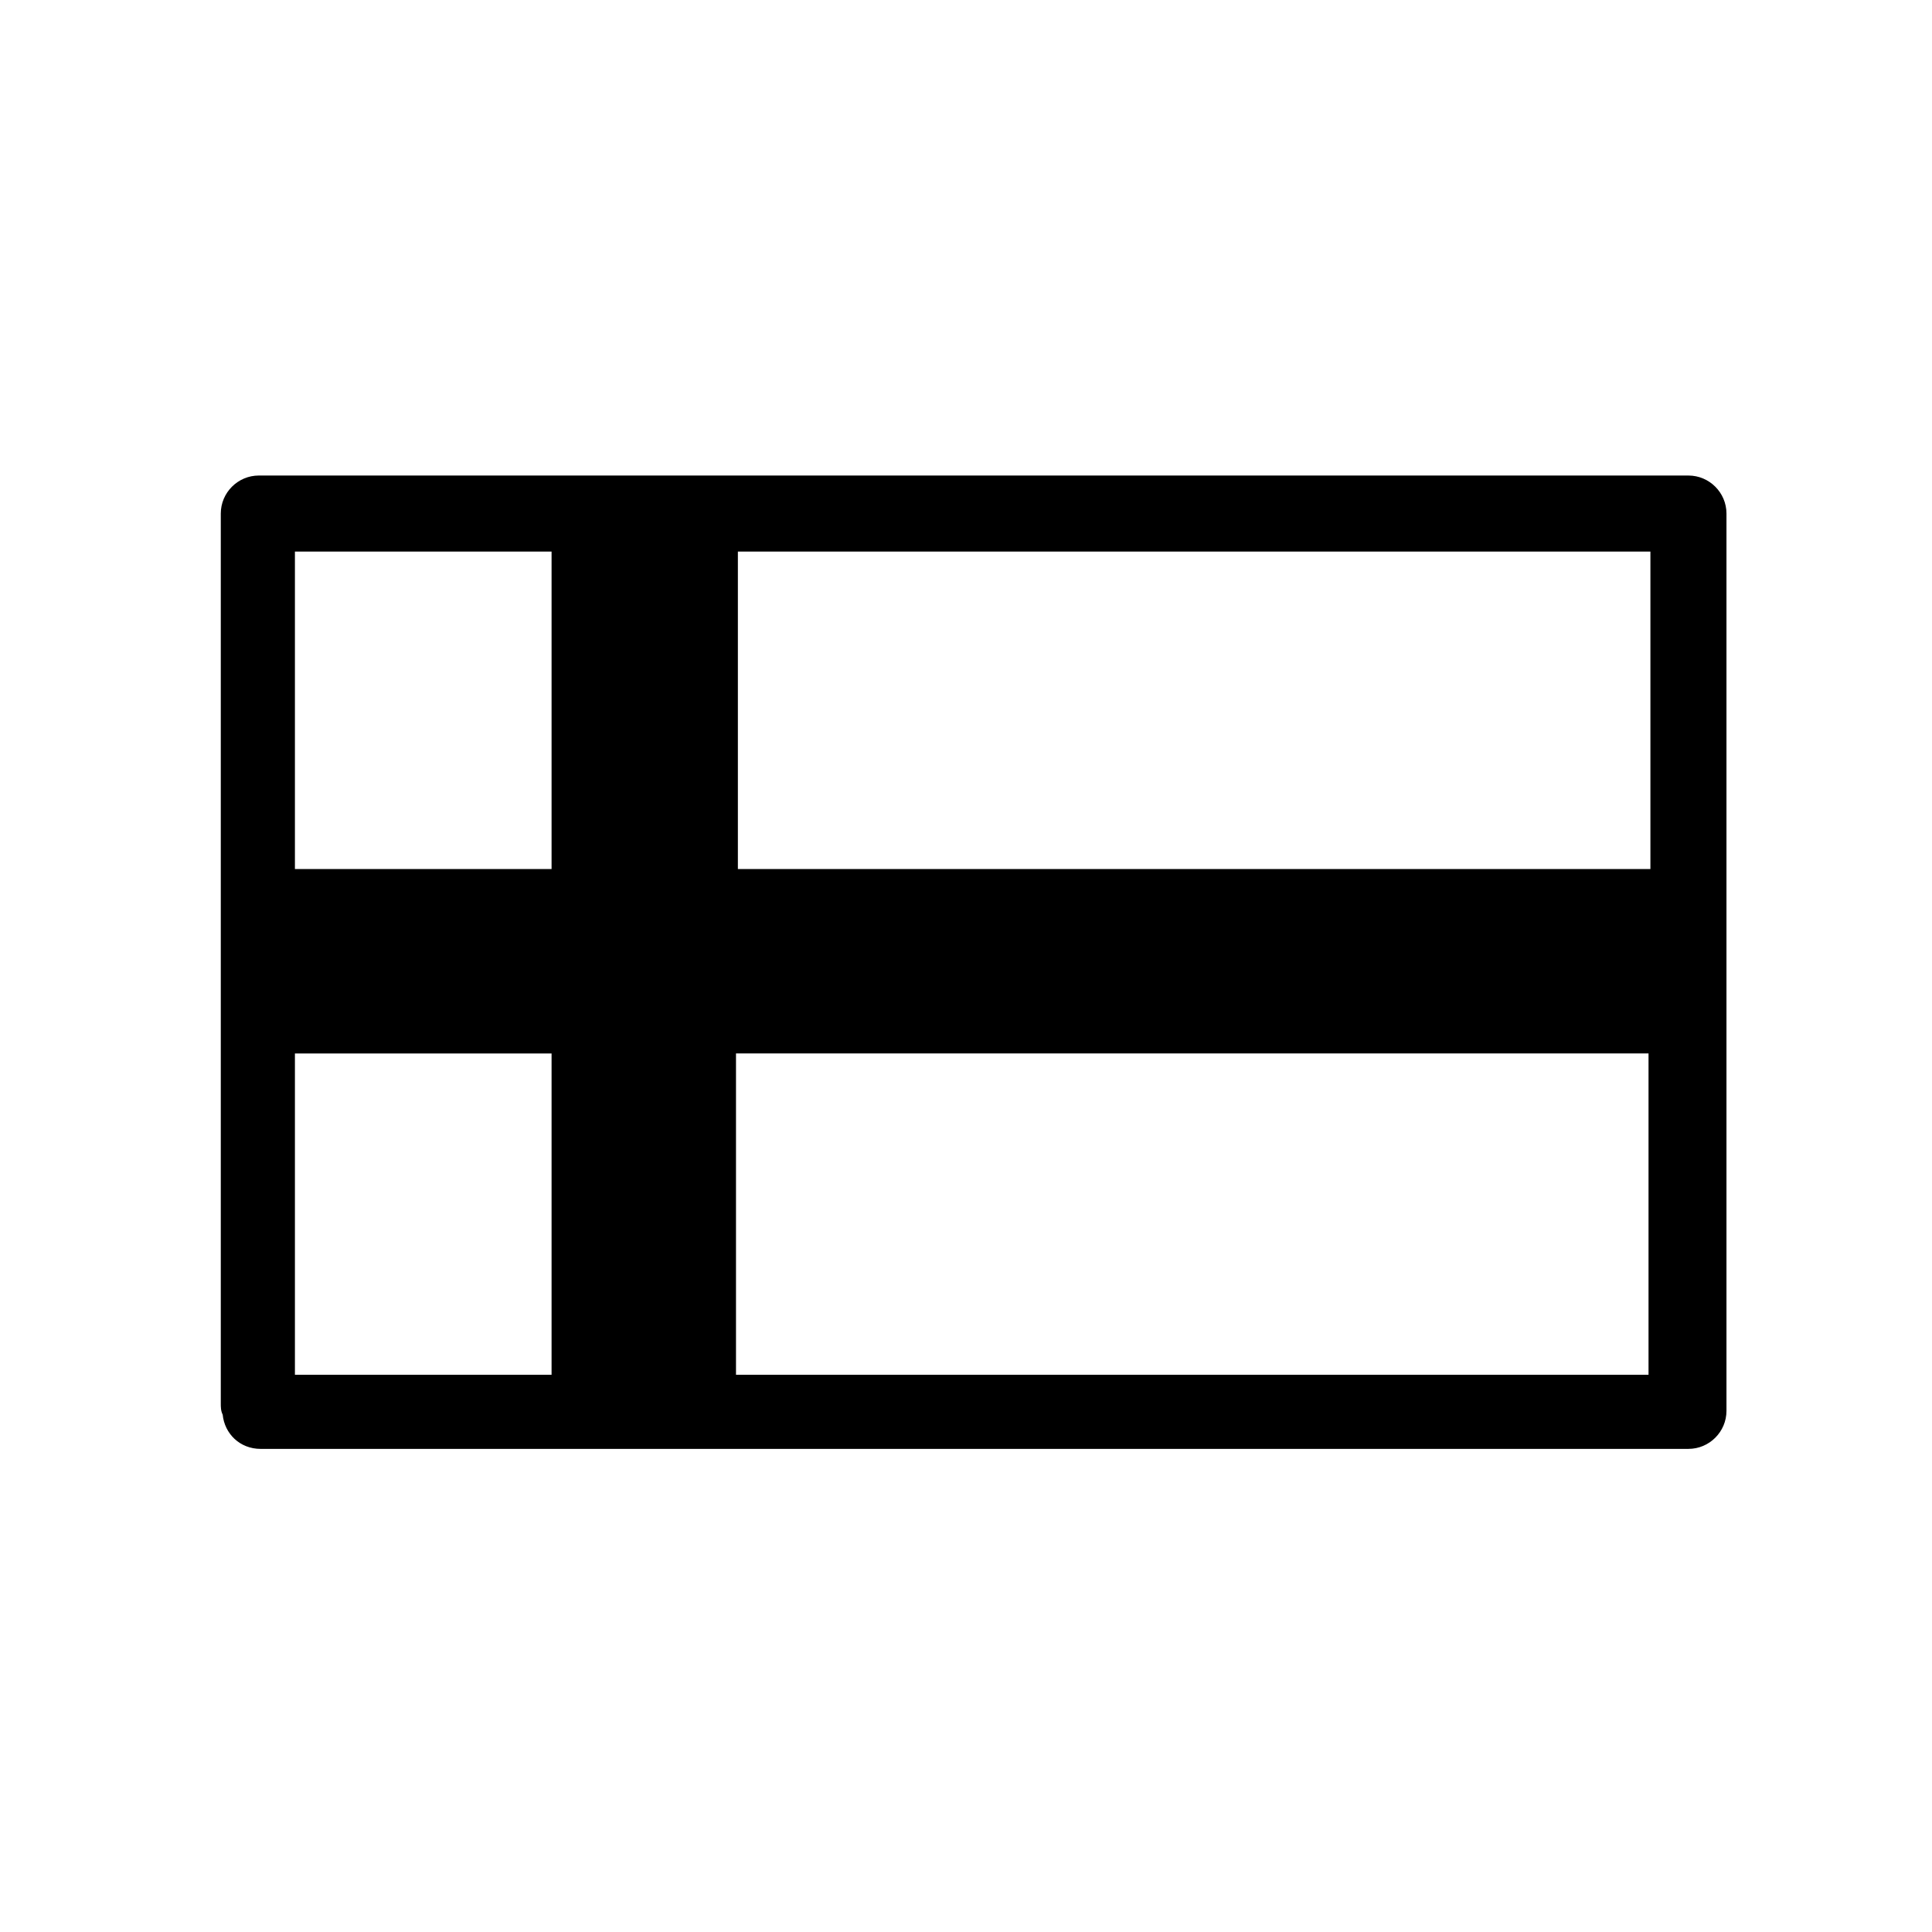 <?xml version="1.0" encoding="UTF-8"?>
<!-- Uploaded to: SVG Find, www.svgrepo.com, Generator: SVG Find Mixer Tools -->
<svg fill="#000000" width="800px" height="800px" version="1.1" viewBox="144 144 512 512" xmlns="http://www.w3.org/2000/svg">
 <path d="m591.45 270.02h-378.86c-5.543 0-10.078 4.535-10.078 10.078v235.78c0 1.008 0 2.016 0.504 3.023 0.504 5.039 4.535 9.07 10.078 9.07l378.36-0.004c5.543 0 10.078-4.535 10.078-10.078v-237.79c0-5.543-4.535-10.078-10.078-10.078zm-10.074 104.29h-241.83v-84.137h241.83zm-359.22 48.867h68.016v85.145h-68.016zm0-48.867v-84.137h68.016v84.137zm116.89 134.01v-85.145h241.83v85.145z"/>
</svg>